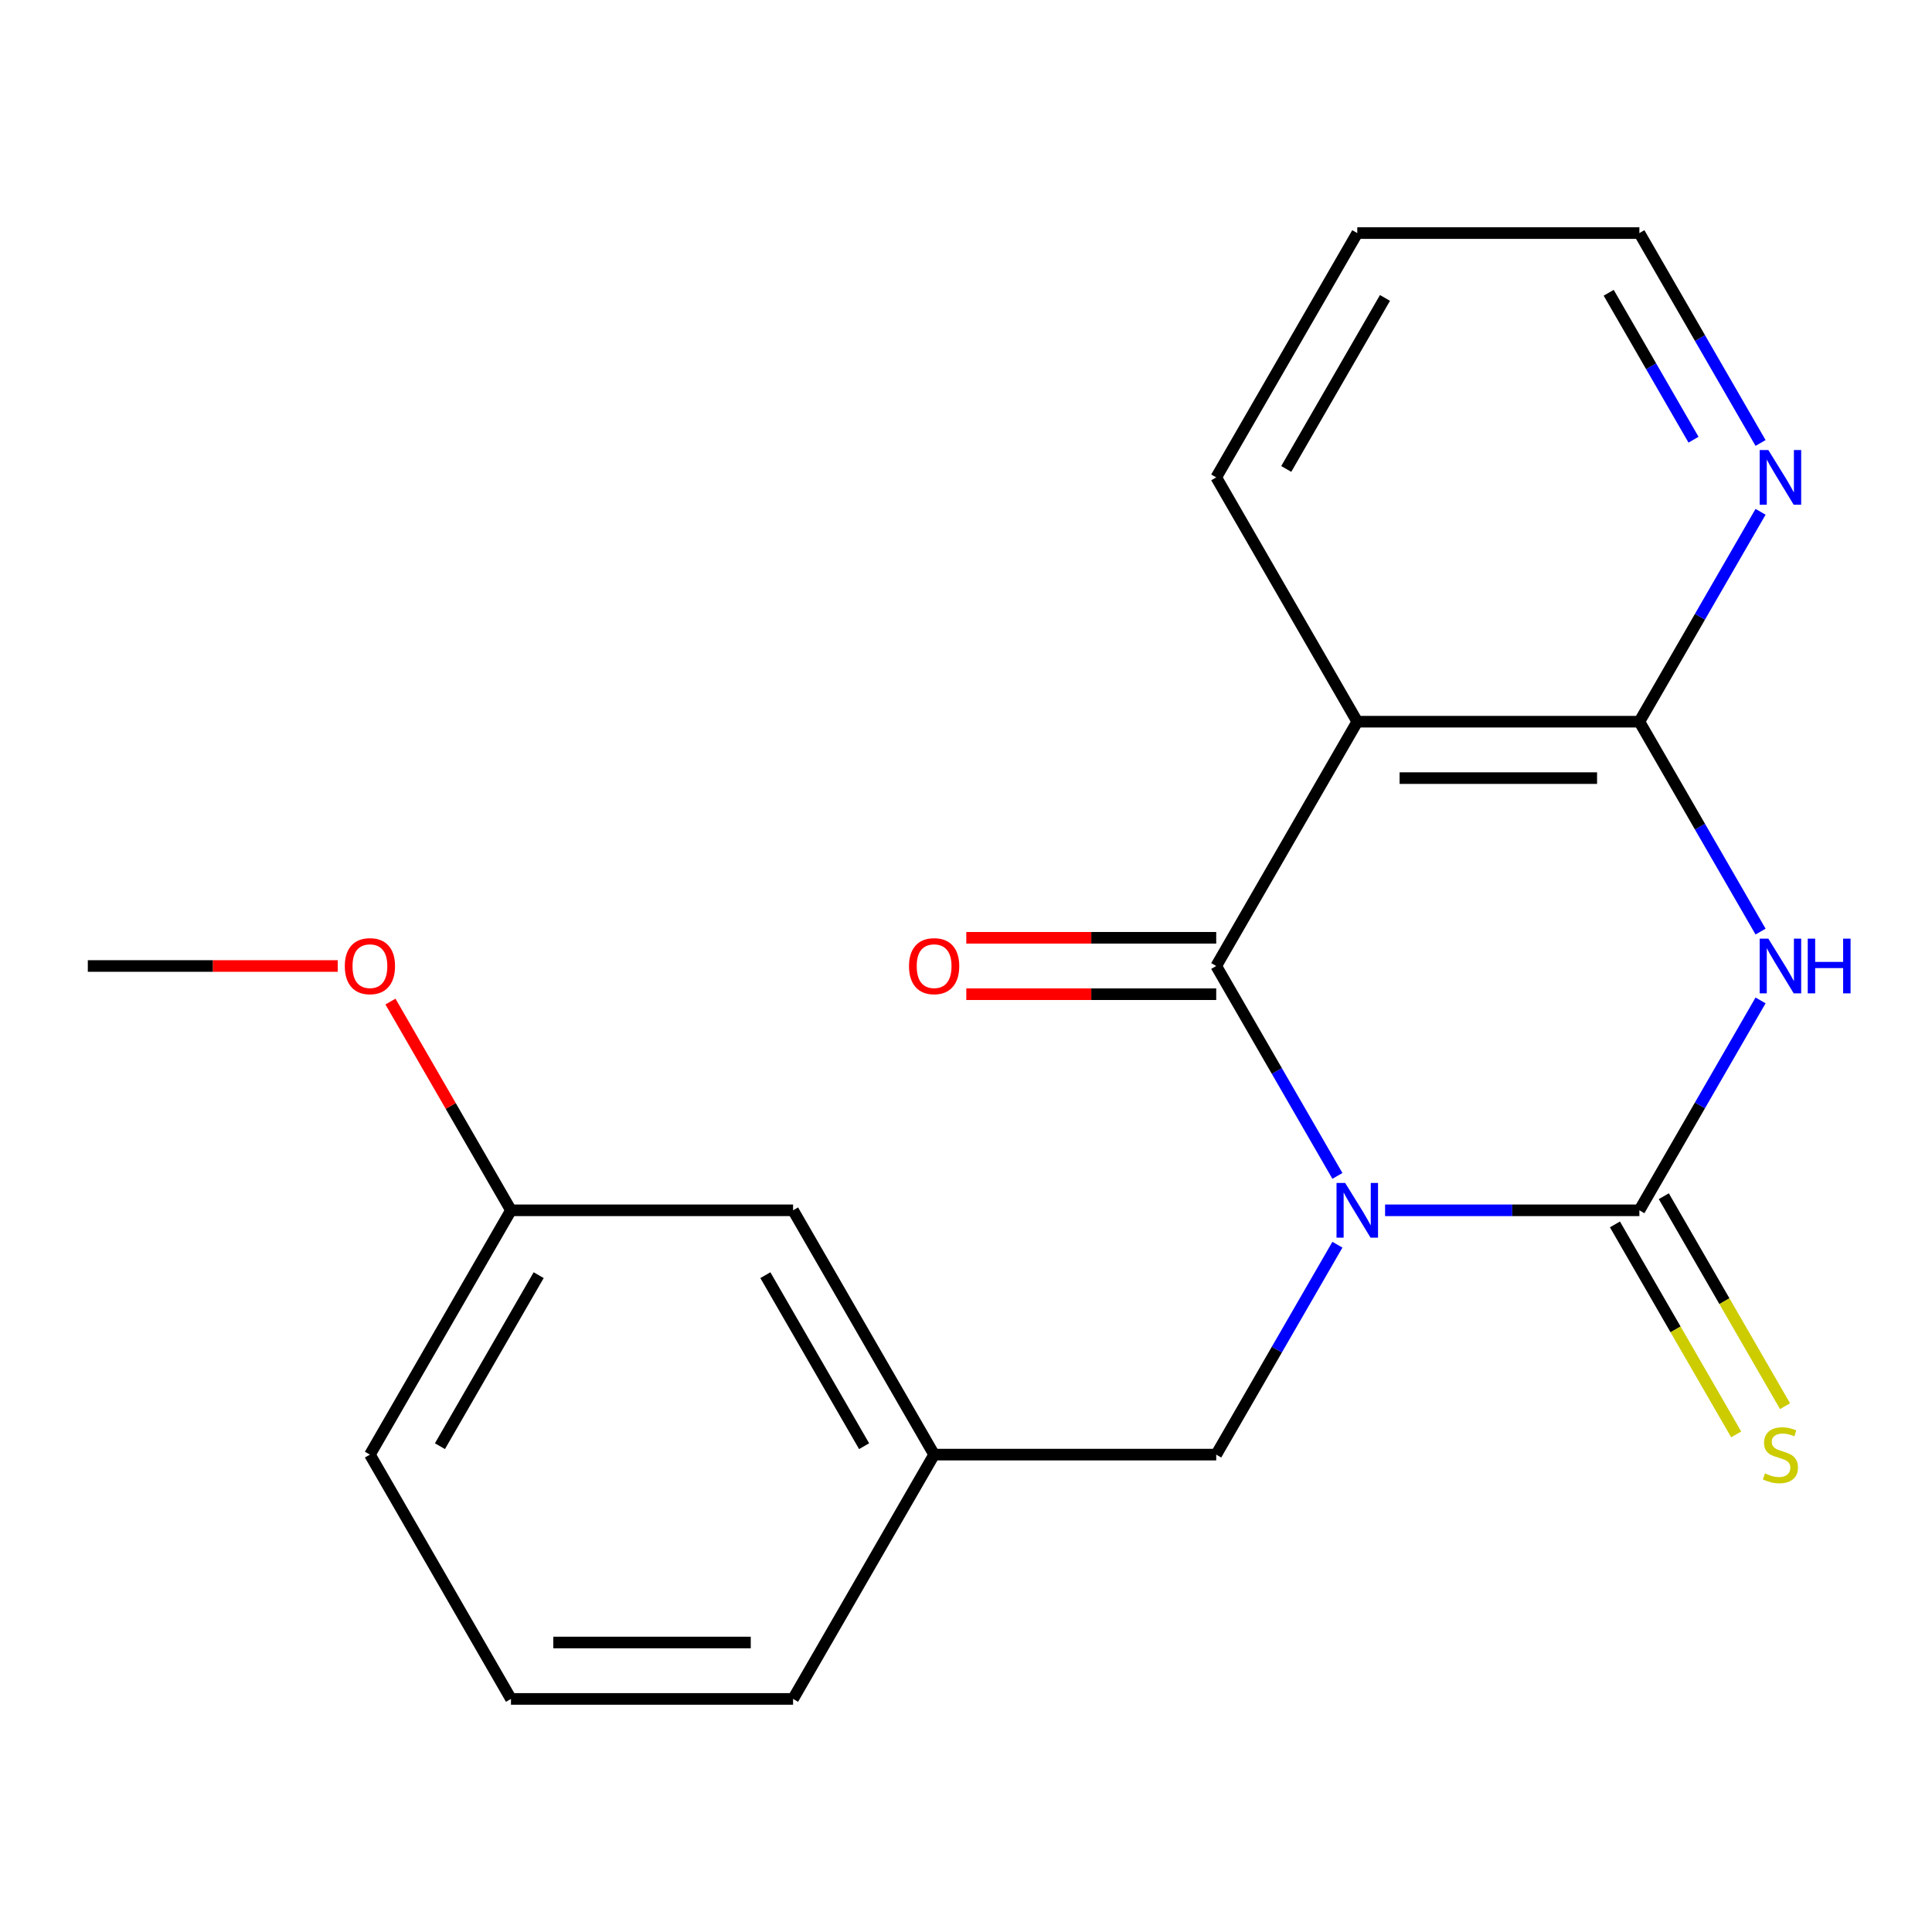 <?xml version='1.0' encoding='iso-8859-1'?>
<svg version='1.1' baseProfile='full'
              xmlns='http://www.w3.org/2000/svg'
                      xmlns:rdkit='http://www.rdkit.org/xml'
                      xmlns:xlink='http://www.w3.org/1999/xlink'
                  xml:space='preserve'
width='1000px' height='1000px' viewBox='0 0 1000 1000'>
<!-- END OF HEADER -->
<rect style='opacity:1.0;fill:#FFFFFF;stroke:none' width='1000' height='1000' x='0' y='0'> </rect>
<path class='bond-0' d='M 716.914,626.453 L 782.727,626.453' style='fill:none;fill-rule:evenodd;stroke:#0000FF;stroke-width:6px;stroke-linecap:butt;stroke-linejoin:miter;stroke-opacity:1' />
<path class='bond-0' d='M 782.727,626.453 L 848.539,626.453' style='fill:none;fill-rule:evenodd;stroke:#000000;stroke-width:6px;stroke-linecap:butt;stroke-linejoin:miter;stroke-opacity:1' />
<path class='bond-1' d='M 692.241,608.643 L 660.879,554.321' style='fill:none;fill-rule:evenodd;stroke:#0000FF;stroke-width:6px;stroke-linecap:butt;stroke-linejoin:miter;stroke-opacity:1' />
<path class='bond-1' d='M 660.879,554.321 L 629.516,500' style='fill:none;fill-rule:evenodd;stroke:#000000;stroke-width:6px;stroke-linecap:butt;stroke-linejoin:miter;stroke-opacity:1' />
<path class='bond-5' d='M 692.241,644.263 L 660.879,698.585' style='fill:none;fill-rule:evenodd;stroke:#0000FF;stroke-width:6px;stroke-linecap:butt;stroke-linejoin:miter;stroke-opacity:1' />
<path class='bond-5' d='M 660.879,698.585 L 629.516,752.906' style='fill:none;fill-rule:evenodd;stroke:#000000;stroke-width:6px;stroke-linecap:butt;stroke-linejoin:miter;stroke-opacity:1' />
<path class='bond-2' d='M 848.539,626.453 L 879.902,572.132' style='fill:none;fill-rule:evenodd;stroke:#000000;stroke-width:6px;stroke-linecap:butt;stroke-linejoin:miter;stroke-opacity:1' />
<path class='bond-2' d='M 879.902,572.132 L 911.264,517.81' style='fill:none;fill-rule:evenodd;stroke:#0000FF;stroke-width:6px;stroke-linecap:butt;stroke-linejoin:miter;stroke-opacity:1' />
<path class='bond-6' d='M 835.894,633.754 L 867.268,688.095' style='fill:none;fill-rule:evenodd;stroke:#000000;stroke-width:6px;stroke-linecap:butt;stroke-linejoin:miter;stroke-opacity:1' />
<path class='bond-6' d='M 867.268,688.095 L 898.642,742.436' style='fill:none;fill-rule:evenodd;stroke:#CCCC00;stroke-width:6px;stroke-linecap:butt;stroke-linejoin:miter;stroke-opacity:1' />
<path class='bond-6' d='M 861.185,619.152 L 892.559,673.494' style='fill:none;fill-rule:evenodd;stroke:#000000;stroke-width:6px;stroke-linecap:butt;stroke-linejoin:miter;stroke-opacity:1' />
<path class='bond-6' d='M 892.559,673.494 L 923.933,727.835' style='fill:none;fill-rule:evenodd;stroke:#CCCC00;stroke-width:6px;stroke-linecap:butt;stroke-linejoin:miter;stroke-opacity:1' />
<path class='bond-3' d='M 629.516,500 L 702.524,373.547' style='fill:none;fill-rule:evenodd;stroke:#000000;stroke-width:6px;stroke-linecap:butt;stroke-linejoin:miter;stroke-opacity:1' />
<path class='bond-8' d='M 629.516,485.398 L 564.834,485.398' style='fill:none;fill-rule:evenodd;stroke:#000000;stroke-width:6px;stroke-linecap:butt;stroke-linejoin:miter;stroke-opacity:1' />
<path class='bond-8' d='M 564.834,485.398 L 500.151,485.398' style='fill:none;fill-rule:evenodd;stroke:#FF0000;stroke-width:6px;stroke-linecap:butt;stroke-linejoin:miter;stroke-opacity:1' />
<path class='bond-8' d='M 629.516,514.602 L 564.834,514.602' style='fill:none;fill-rule:evenodd;stroke:#000000;stroke-width:6px;stroke-linecap:butt;stroke-linejoin:miter;stroke-opacity:1' />
<path class='bond-8' d='M 564.834,514.602 L 500.151,514.602' style='fill:none;fill-rule:evenodd;stroke:#FF0000;stroke-width:6px;stroke-linecap:butt;stroke-linejoin:miter;stroke-opacity:1' />
<path class='bond-20' d='M 911.264,482.19 L 879.902,427.868' style='fill:none;fill-rule:evenodd;stroke:#0000FF;stroke-width:6px;stroke-linecap:butt;stroke-linejoin:miter;stroke-opacity:1' />
<path class='bond-20' d='M 879.902,427.868 L 848.539,373.547' style='fill:none;fill-rule:evenodd;stroke:#000000;stroke-width:6px;stroke-linecap:butt;stroke-linejoin:miter;stroke-opacity:1' />
<path class='bond-4' d='M 702.524,373.547 L 848.539,373.547' style='fill:none;fill-rule:evenodd;stroke:#000000;stroke-width:6px;stroke-linecap:butt;stroke-linejoin:miter;stroke-opacity:1' />
<path class='bond-4' d='M 724.426,402.75 L 826.637,402.75' style='fill:none;fill-rule:evenodd;stroke:#000000;stroke-width:6px;stroke-linecap:butt;stroke-linejoin:miter;stroke-opacity:1' />
<path class='bond-11' d='M 702.524,373.547 L 629.516,247.094' style='fill:none;fill-rule:evenodd;stroke:#000000;stroke-width:6px;stroke-linecap:butt;stroke-linejoin:miter;stroke-opacity:1' />
<path class='bond-7' d='M 848.539,373.547 L 879.902,319.226' style='fill:none;fill-rule:evenodd;stroke:#000000;stroke-width:6px;stroke-linecap:butt;stroke-linejoin:miter;stroke-opacity:1' />
<path class='bond-7' d='M 879.902,319.226 L 911.264,264.904' style='fill:none;fill-rule:evenodd;stroke:#0000FF;stroke-width:6px;stroke-linecap:butt;stroke-linejoin:miter;stroke-opacity:1' />
<path class='bond-9' d='M 629.516,752.906 L 483.501,752.906' style='fill:none;fill-rule:evenodd;stroke:#000000;stroke-width:6px;stroke-linecap:butt;stroke-linejoin:miter;stroke-opacity:1' />
<path class='bond-22' d='M 911.264,229.284 L 879.902,174.962' style='fill:none;fill-rule:evenodd;stroke:#0000FF;stroke-width:6px;stroke-linecap:butt;stroke-linejoin:miter;stroke-opacity:1' />
<path class='bond-22' d='M 879.902,174.962 L 848.539,120.641' style='fill:none;fill-rule:evenodd;stroke:#000000;stroke-width:6px;stroke-linecap:butt;stroke-linejoin:miter;stroke-opacity:1' />
<path class='bond-22' d='M 876.565,227.589 L 854.611,189.564' style='fill:none;fill-rule:evenodd;stroke:#0000FF;stroke-width:6px;stroke-linecap:butt;stroke-linejoin:miter;stroke-opacity:1' />
<path class='bond-22' d='M 854.611,189.564 L 832.657,151.539' style='fill:none;fill-rule:evenodd;stroke:#000000;stroke-width:6px;stroke-linecap:butt;stroke-linejoin:miter;stroke-opacity:1' />
<path class='bond-10' d='M 483.501,752.906 L 410.493,626.453' style='fill:none;fill-rule:evenodd;stroke:#000000;stroke-width:6px;stroke-linecap:butt;stroke-linejoin:miter;stroke-opacity:1' />
<path class='bond-10' d='M 447.259,748.54 L 396.154,660.023' style='fill:none;fill-rule:evenodd;stroke:#000000;stroke-width:6px;stroke-linecap:butt;stroke-linejoin:miter;stroke-opacity:1' />
<path class='bond-16' d='M 483.501,752.906 L 410.493,879.359' style='fill:none;fill-rule:evenodd;stroke:#000000;stroke-width:6px;stroke-linecap:butt;stroke-linejoin:miter;stroke-opacity:1' />
<path class='bond-12' d='M 410.493,626.453 L 264.478,626.453' style='fill:none;fill-rule:evenodd;stroke:#000000;stroke-width:6px;stroke-linecap:butt;stroke-linejoin:miter;stroke-opacity:1' />
<path class='bond-19' d='M 629.516,247.094 L 702.524,120.641' style='fill:none;fill-rule:evenodd;stroke:#000000;stroke-width:6px;stroke-linecap:butt;stroke-linejoin:miter;stroke-opacity:1' />
<path class='bond-19' d='M 665.758,242.727 L 716.863,154.21' style='fill:none;fill-rule:evenodd;stroke:#000000;stroke-width:6px;stroke-linecap:butt;stroke-linejoin:miter;stroke-opacity:1' />
<path class='bond-13' d='M 264.478,626.453 L 233.288,572.432' style='fill:none;fill-rule:evenodd;stroke:#000000;stroke-width:6px;stroke-linecap:butt;stroke-linejoin:miter;stroke-opacity:1' />
<path class='bond-13' d='M 233.288,572.432 L 202.099,518.41' style='fill:none;fill-rule:evenodd;stroke:#FF0000;stroke-width:6px;stroke-linecap:butt;stroke-linejoin:miter;stroke-opacity:1' />
<path class='bond-21' d='M 264.478,626.453 L 191.47,752.906' style='fill:none;fill-rule:evenodd;stroke:#000000;stroke-width:6px;stroke-linecap:butt;stroke-linejoin:miter;stroke-opacity:1' />
<path class='bond-21' d='M 278.817,660.023 L 227.712,748.54' style='fill:none;fill-rule:evenodd;stroke:#000000;stroke-width:6px;stroke-linecap:butt;stroke-linejoin:miter;stroke-opacity:1' />
<path class='bond-18' d='M 174.82,500 L 110.137,500' style='fill:none;fill-rule:evenodd;stroke:#FF0000;stroke-width:6px;stroke-linecap:butt;stroke-linejoin:miter;stroke-opacity:1' />
<path class='bond-18' d='M 110.137,500 L 45.455,500' style='fill:none;fill-rule:evenodd;stroke:#000000;stroke-width:6px;stroke-linecap:butt;stroke-linejoin:miter;stroke-opacity:1' />
<path class='bond-14' d='M 264.478,879.359 L 410.493,879.359' style='fill:none;fill-rule:evenodd;stroke:#000000;stroke-width:6px;stroke-linecap:butt;stroke-linejoin:miter;stroke-opacity:1' />
<path class='bond-14' d='M 286.38,850.156 L 388.591,850.156' style='fill:none;fill-rule:evenodd;stroke:#000000;stroke-width:6px;stroke-linecap:butt;stroke-linejoin:miter;stroke-opacity:1' />
<path class='bond-17' d='M 264.478,879.359 L 191.47,752.906' style='fill:none;fill-rule:evenodd;stroke:#000000;stroke-width:6px;stroke-linecap:butt;stroke-linejoin:miter;stroke-opacity:1' />
<path class='bond-15' d='M 848.539,120.641 L 702.524,120.641' style='fill:none;fill-rule:evenodd;stroke:#000000;stroke-width:6px;stroke-linecap:butt;stroke-linejoin:miter;stroke-opacity:1' />
<path  class='atom-0' d='M 696.264 612.293
L 705.544 627.293
Q 706.464 628.773, 707.944 631.453
Q 709.424 634.133, 709.504 634.293
L 709.504 612.293
L 713.264 612.293
L 713.264 640.613
L 709.384 640.613
L 699.424 624.213
Q 698.264 622.293, 697.024 620.093
Q 695.824 617.893, 695.464 617.213
L 695.464 640.613
L 691.784 640.613
L 691.784 612.293
L 696.264 612.293
' fill='#0000FF'/>
<path  class='atom-3' d='M 915.287 485.84
L 924.567 500.84
Q 925.487 502.32, 926.967 505
Q 928.447 507.68, 928.527 507.84
L 928.527 485.84
L 932.287 485.84
L 932.287 514.16
L 928.407 514.16
L 918.447 497.76
Q 917.287 495.84, 916.047 493.64
Q 914.847 491.44, 914.487 490.76
L 914.487 514.16
L 910.807 514.16
L 910.807 485.84
L 915.287 485.84
' fill='#0000FF'/>
<path  class='atom-3' d='M 935.687 485.84
L 939.527 485.84
L 939.527 497.88
L 954.007 497.88
L 954.007 485.84
L 957.847 485.84
L 957.847 514.16
L 954.007 514.16
L 954.007 501.08
L 939.527 501.08
L 939.527 514.16
L 935.687 514.16
L 935.687 485.84
' fill='#0000FF'/>
<path  class='atom-7' d='M 913.547 762.626
Q 913.867 762.746, 915.187 763.306
Q 916.507 763.866, 917.947 764.226
Q 919.427 764.546, 920.867 764.546
Q 923.547 764.546, 925.107 763.266
Q 926.667 761.946, 926.667 759.666
Q 926.667 758.106, 925.867 757.146
Q 925.107 756.186, 923.907 755.666
Q 922.707 755.146, 920.707 754.546
Q 918.187 753.786, 916.667 753.066
Q 915.187 752.346, 914.107 750.826
Q 913.067 749.306, 913.067 746.746
Q 913.067 743.186, 915.467 740.986
Q 917.907 738.786, 922.707 738.786
Q 925.987 738.786, 929.707 740.346
L 928.787 743.426
Q 925.387 742.026, 922.827 742.026
Q 920.067 742.026, 918.547 743.186
Q 917.027 744.306, 917.067 746.266
Q 917.067 747.786, 917.827 748.706
Q 918.627 749.626, 919.747 750.146
Q 920.907 750.666, 922.827 751.266
Q 925.387 752.066, 926.907 752.866
Q 928.427 753.666, 929.507 755.306
Q 930.627 756.906, 930.627 759.666
Q 930.627 763.586, 927.987 765.706
Q 925.387 767.786, 921.027 767.786
Q 918.507 767.786, 916.587 767.226
Q 914.707 766.706, 912.467 765.786
L 913.547 762.626
' fill='#CCCC00'/>
<path  class='atom-8' d='M 915.287 232.934
L 924.567 247.934
Q 925.487 249.414, 926.967 252.094
Q 928.447 254.774, 928.527 254.934
L 928.527 232.934
L 932.287 232.934
L 932.287 261.254
L 928.407 261.254
L 918.447 244.854
Q 917.287 242.934, 916.047 240.734
Q 914.847 238.534, 914.487 237.854
L 914.487 261.254
L 910.807 261.254
L 910.807 232.934
L 915.287 232.934
' fill='#0000FF'/>
<path  class='atom-9' d='M 470.501 500.08
Q 470.501 493.28, 473.861 489.48
Q 477.221 485.68, 483.501 485.68
Q 489.781 485.68, 493.141 489.48
Q 496.501 493.28, 496.501 500.08
Q 496.501 506.96, 493.101 510.88
Q 489.701 514.76, 483.501 514.76
Q 477.261 514.76, 473.861 510.88
Q 470.501 507, 470.501 500.08
M 483.501 511.56
Q 487.821 511.56, 490.141 508.68
Q 492.501 505.76, 492.501 500.08
Q 492.501 494.52, 490.141 491.72
Q 487.821 488.88, 483.501 488.88
Q 479.181 488.88, 476.821 491.68
Q 474.501 494.48, 474.501 500.08
Q 474.501 505.8, 476.821 508.68
Q 479.181 511.56, 483.501 511.56
' fill='#FF0000'/>
<path  class='atom-14' d='M 178.47 500.08
Q 178.47 493.28, 181.83 489.48
Q 185.19 485.68, 191.47 485.68
Q 197.75 485.68, 201.11 489.48
Q 204.47 493.28, 204.47 500.08
Q 204.47 506.96, 201.07 510.88
Q 197.67 514.76, 191.47 514.76
Q 185.23 514.76, 181.83 510.88
Q 178.47 507, 178.47 500.08
M 191.47 511.56
Q 195.79 511.56, 198.11 508.68
Q 200.47 505.76, 200.47 500.08
Q 200.47 494.52, 198.11 491.72
Q 195.79 488.88, 191.47 488.88
Q 187.15 488.88, 184.79 491.68
Q 182.47 494.48, 182.47 500.08
Q 182.47 505.8, 184.79 508.68
Q 187.15 511.56, 191.47 511.56
' fill='#FF0000'/>
</svg>
